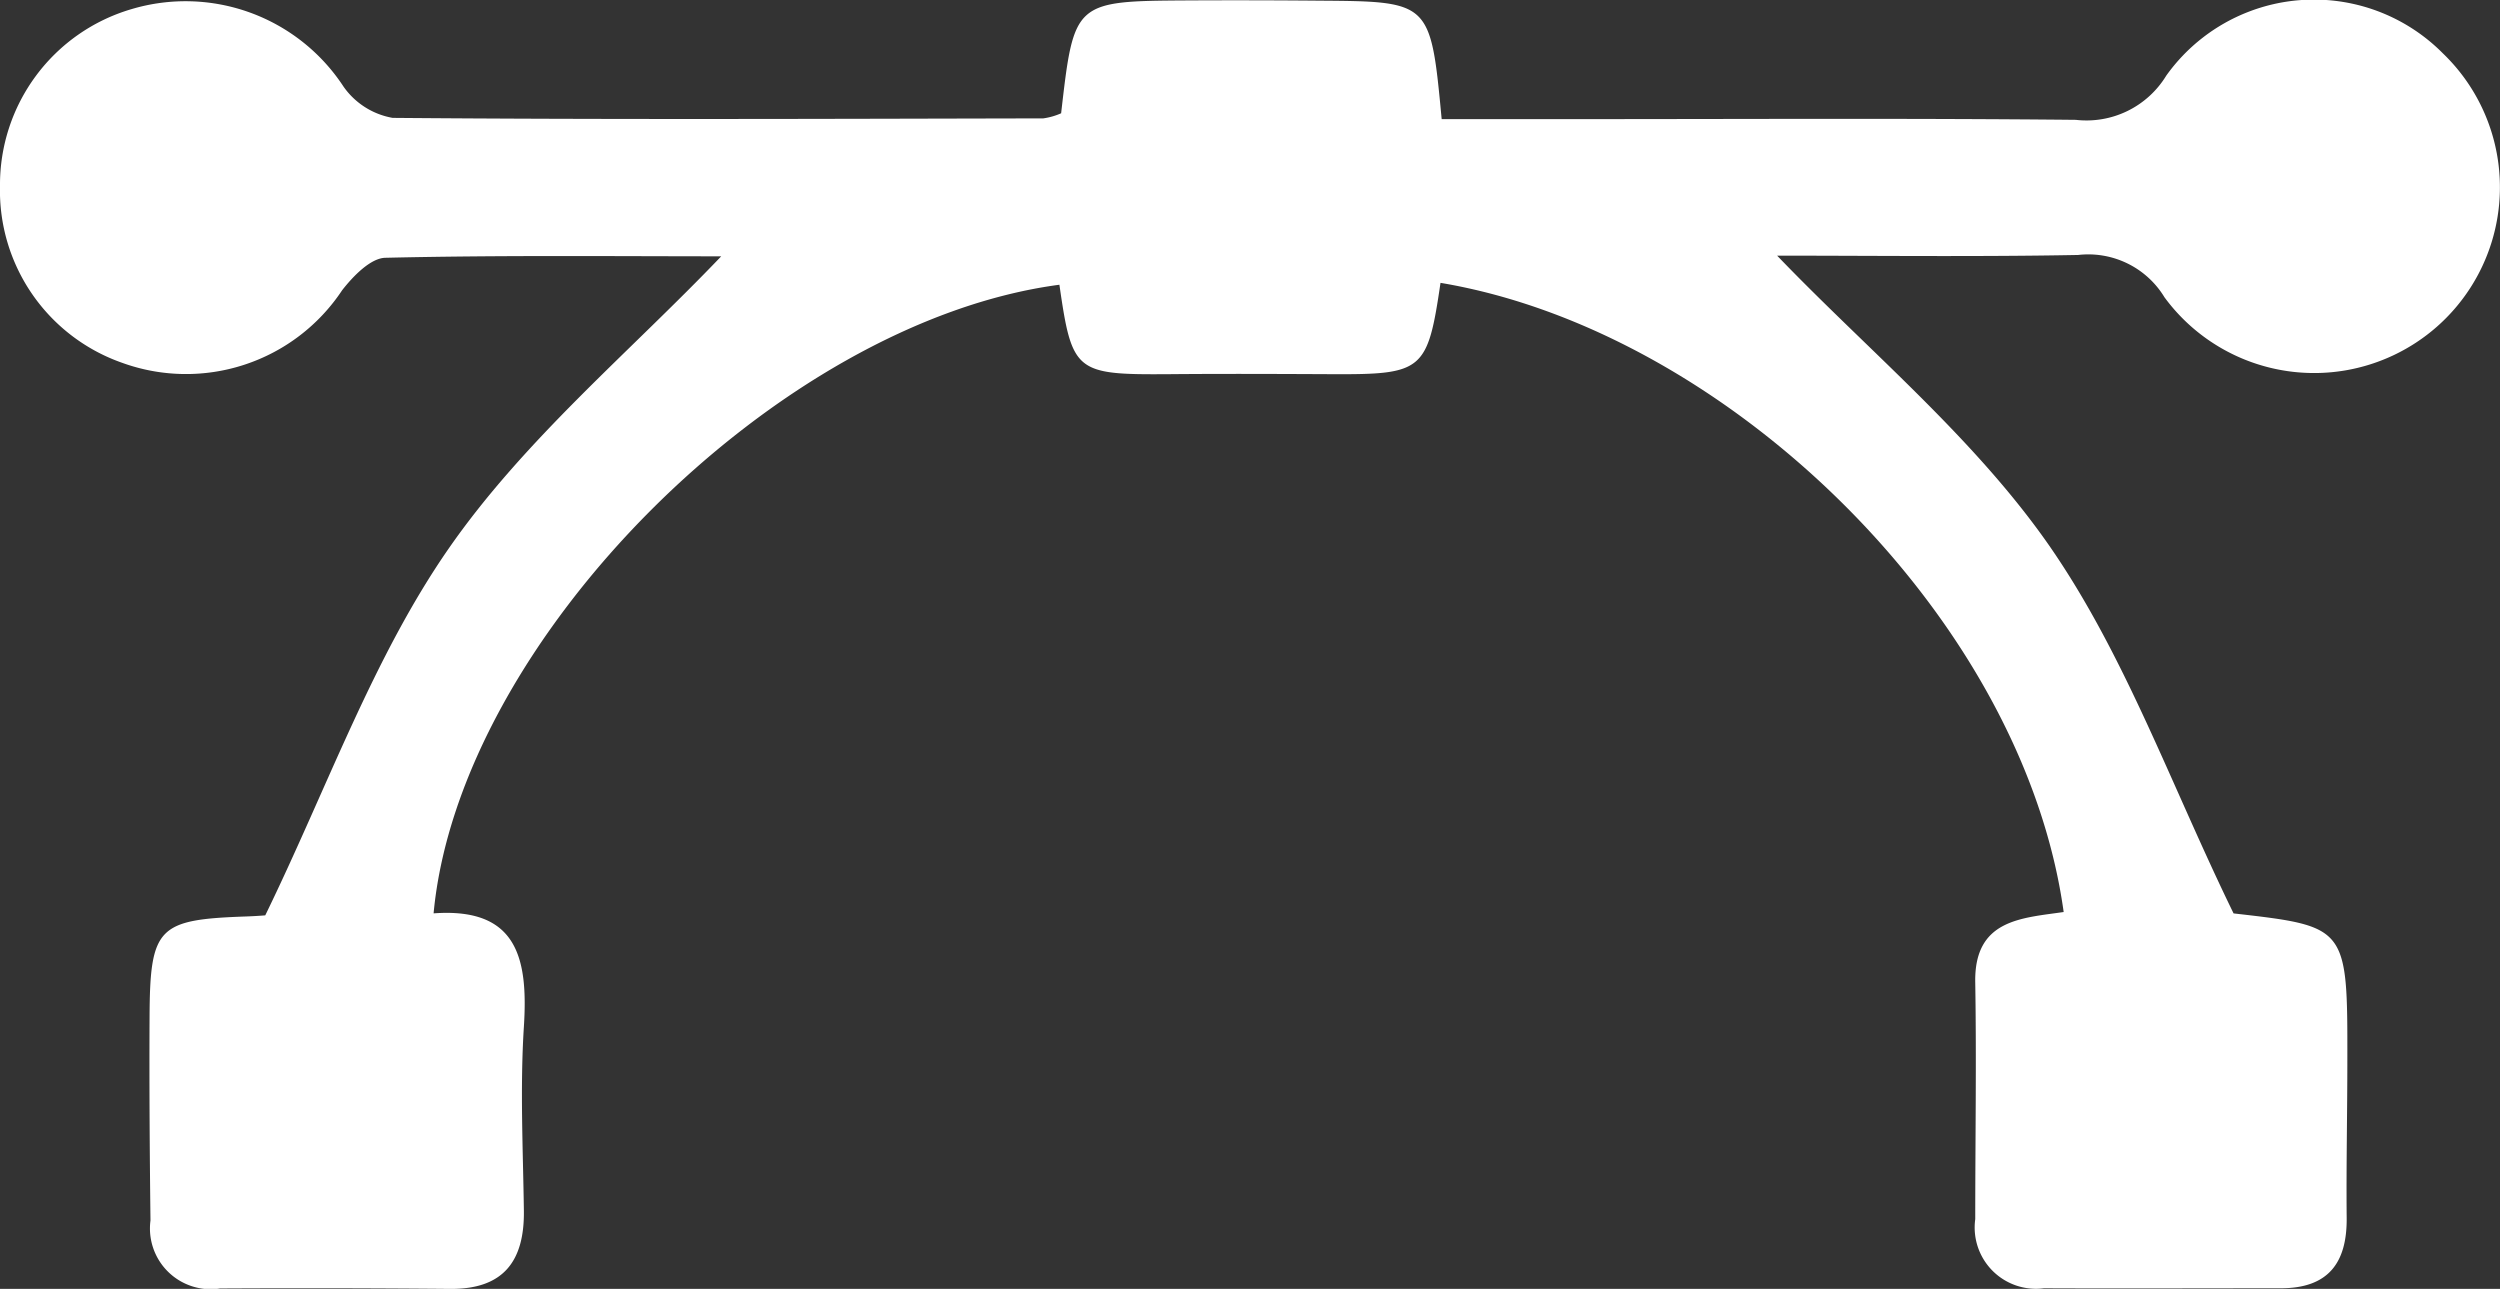 <svg xmlns="http://www.w3.org/2000/svg" xmlns:xlink="http://www.w3.org/1999/xlink" width="59.809" height="30.834" viewBox="0 0 59.809 30.834">
  <rect x="0" y="0" width="59.809" height="30.834" fill="#333333" stroke="none"/>
  <defs>
    <clipPath id="clip-path">
      <rect id="Rectangle_277" data-name="Rectangle 277" width="59.809" height="30.834" fill="#fff"/>
    </clipPath>
  </defs>
  <g id="Group_592" data-name="Group 592" clip-path="url(#clip-path)">
    <path id="Path_1069" data-name="Path 1069" d="M49.371,21.825C48.4,14.8,41.344,7.921,34.462,6.768c-.308,2.1-.418,2.195-2.586,2.185-1.31-.006-2.621-.012-3.931,0-2.216.014-2.3-.046-2.6-2.14-6.726.889-14.361,8.5-14.972,15.039,2.012-.147,2.264,1.086,2.16,2.714-.093,1.462-.02,2.934,0,4.4.015,1.206-.489,1.882-1.767,1.87q-2.752-.025-5.5-.01A1.453,1.453,0,0,1,3.6,29.2c-.019-1.625-.03-3.25-.022-4.874.011-2.148.2-2.327,2.313-2.4.259-.009.518-.031.455-.027,1.492-3.066,2.581-6.173,4.391-8.779s4.332-4.7,6.517-6.987c-2.526,0-5.281-.029-8.035.035-.354.008-.771.44-1.032.774A4.481,4.481,0,0,1,2.923,8.681,4.367,4.367,0,0,1,0,4.449,4.378,4.378,0,0,1,3.141.221a4.517,4.517,0,0,1,5.08,1.856,1.819,1.819,0,0,0,1.172.744c5.189.044,10.378.023,15.566.012a1.6,1.6,0,0,0,.427-.122c.308-2.68.308-2.683,3.034-2.7q1.573-.008,3.145.006c2.659.019,2.659.02,2.925,2.834h3.218c3.984,0,7.967-.023,11.951.017a2.235,2.235,0,0,0,2.166-1.058,4.341,4.341,0,0,1,6.613-.537,4.444,4.444,0,1,1-6.656,5.84,2.131,2.131,0,0,0-2.067-1.012c-2.453.046-4.908.016-7.2.016,2.18,2.27,4.7,4.343,6.5,6.923,1.818,2.613,2.915,5.727,4.42,8.813,2.724.311,2.726.311,2.722,3.513,0,1.258-.028,2.516-.016,3.774.01,1.082-.449,1.683-1.581,1.681-1.887,0-3.774.008-5.661,0a1.466,1.466,0,0,1-1.644-1.654c0-1.887.031-3.774,0-5.661-.029-1.511,1.105-1.539,2.121-1.687" transform="translate(0 -0.001)" fill="#fff"/>
  </g>
</svg>
